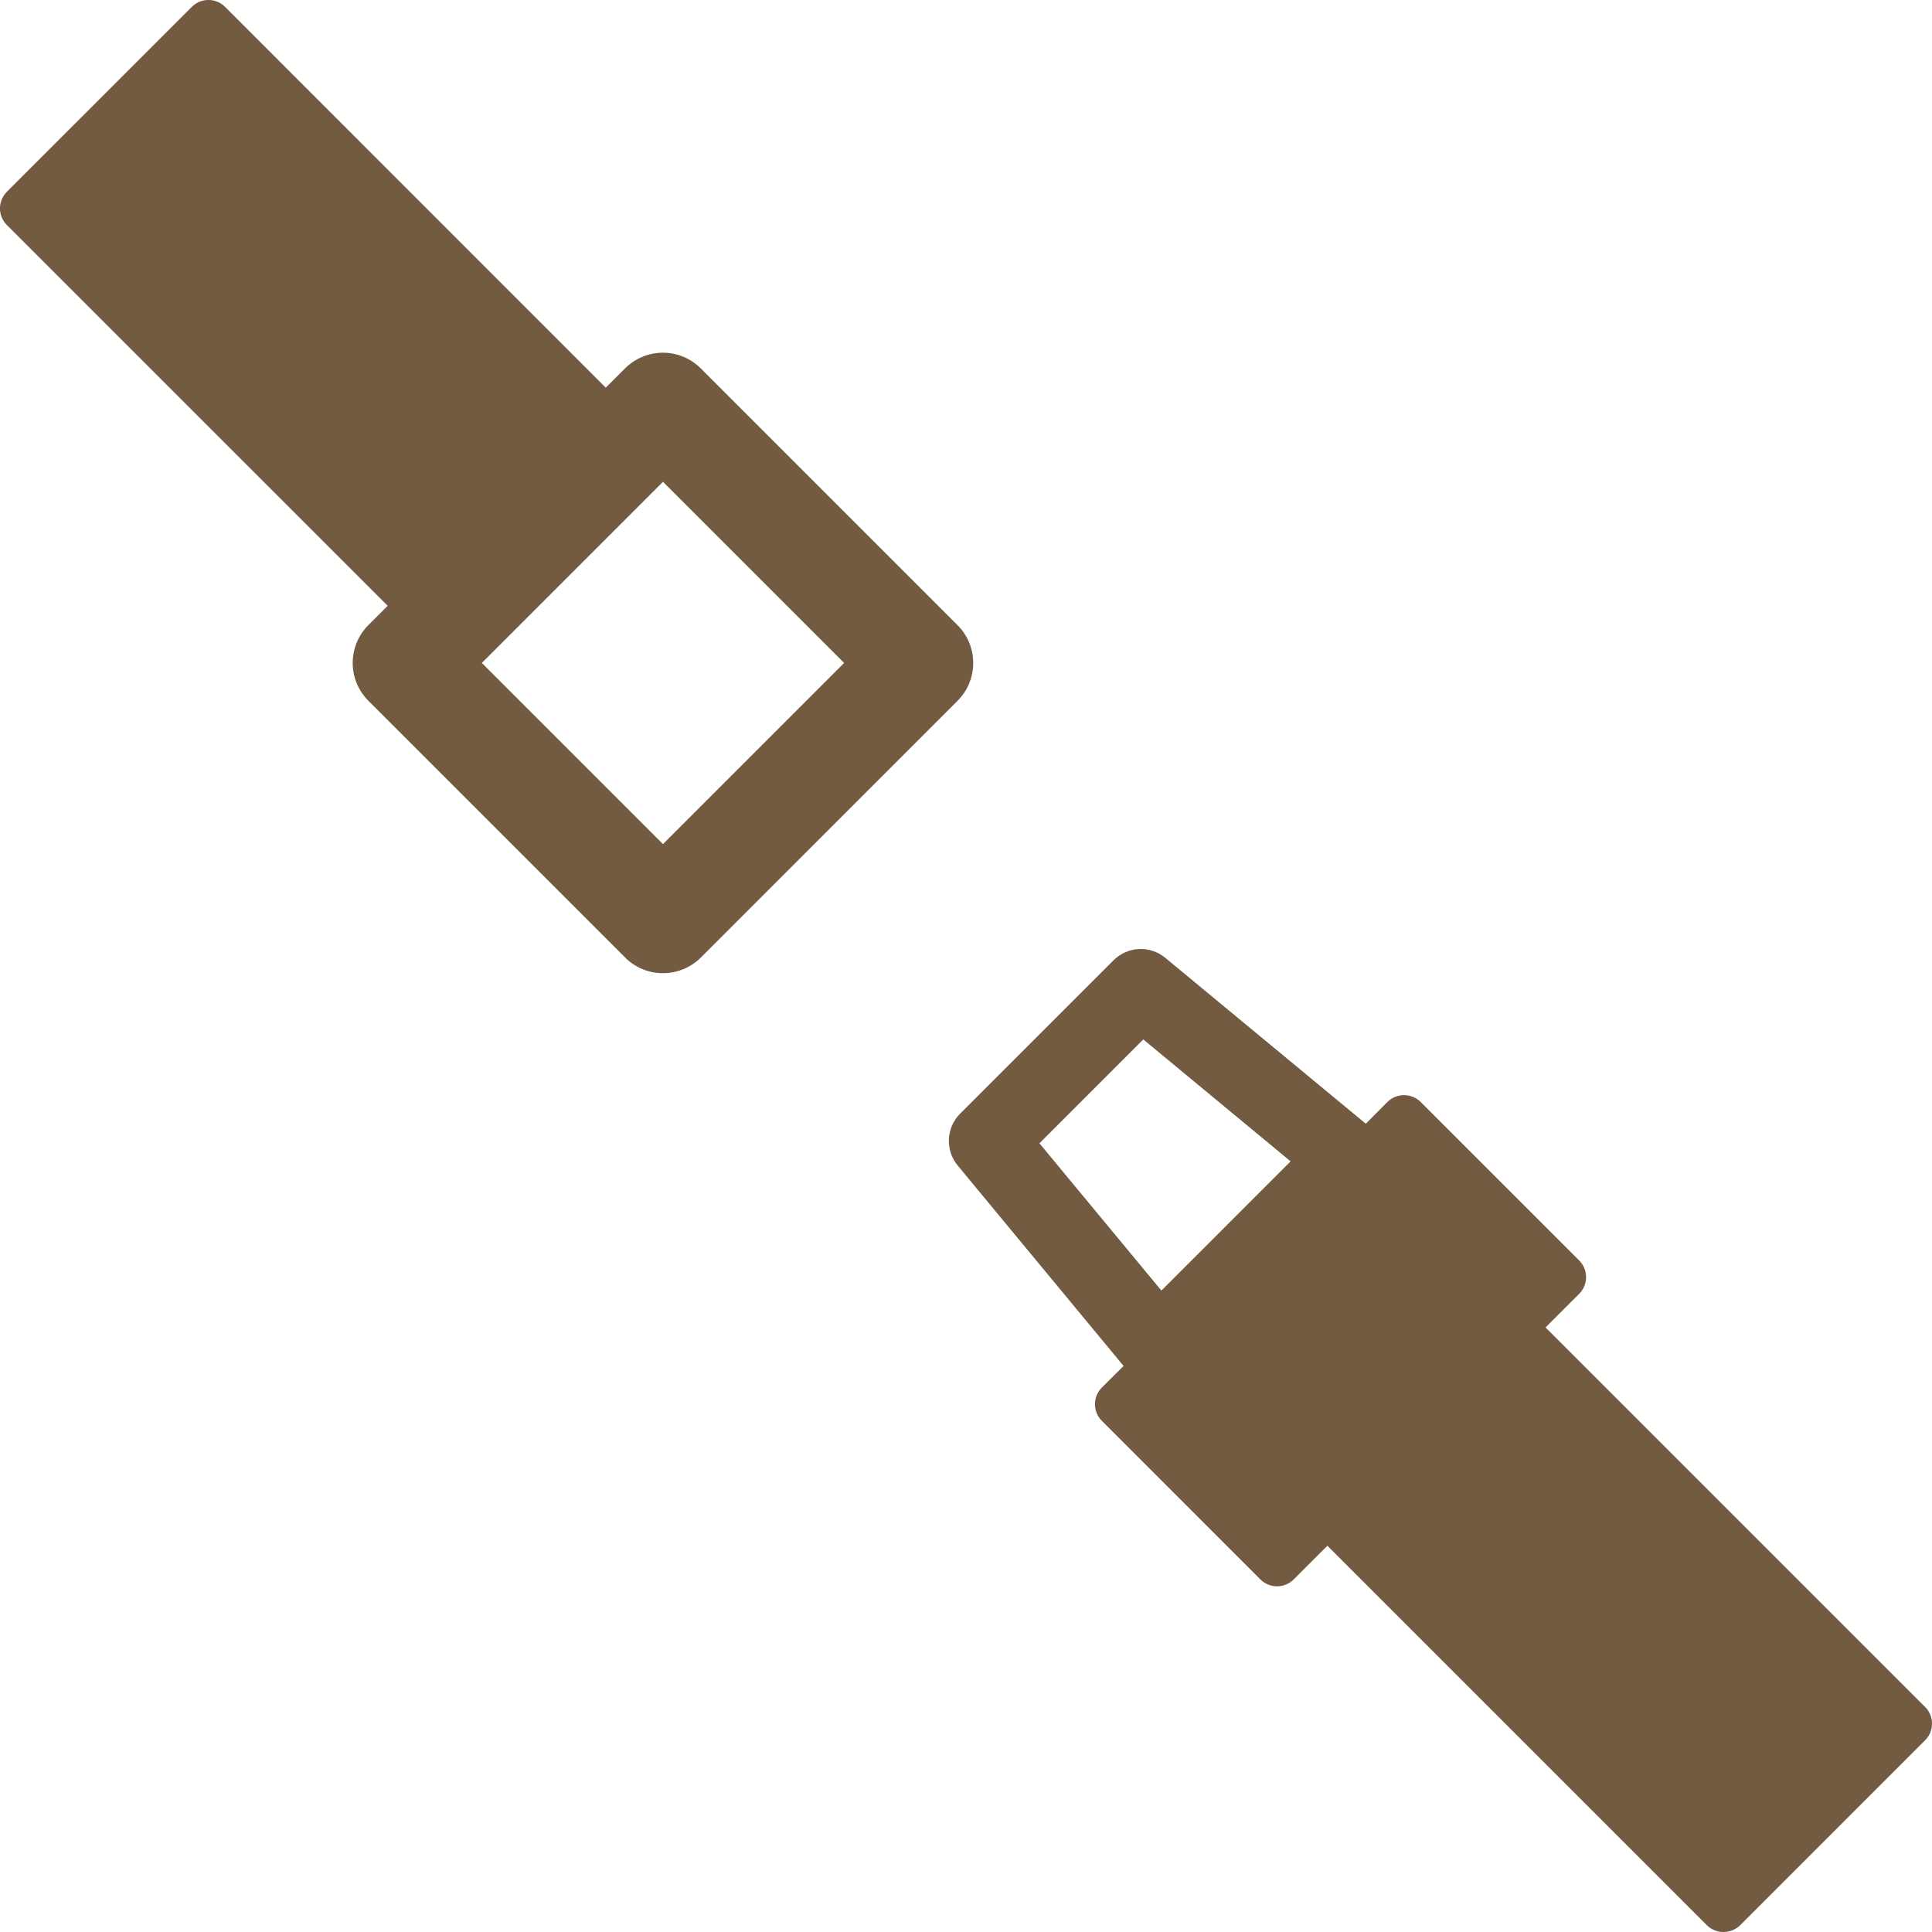 <?xml version="1.0" encoding="utf-8"?>
<!-- Generator: Adobe Illustrator 16.0.0, SVG Export Plug-In . SVG Version: 6.00 Build 0)  -->
<!DOCTYPE svg PUBLIC "-//W3C//DTD SVG 1.1//EN" "http://www.w3.org/Graphics/SVG/1.1/DTD/svg11.dtd">
<svg version="1.1" id="Layer_1" xmlns="http://www.w3.org/2000/svg" xmlns:xlink="http://www.w3.org/1999/xlink" x="0px" y="0px"
	 width="50px" height="50px" viewBox="0 0 50 50" enable-background="new 0 0 50 50" xml:space="preserve">
<g>
	<g>
		<path fill="#725B40" d="M49.822,44.177l-9.823-9.823l0.871-0.871c0.237-0.237,0.237-0.623,0-0.861l-4.103-4.102
			c-0.238-0.237-0.623-0.237-0.863,0l-0.557,0.562l-5.188-4.292c-0.396-0.329-0.977-0.302-1.342,0.063l-3.969,3.968
			c-0.364,0.365-0.391,0.945-0.063,1.343l4.293,5.187l-0.562,0.559c-0.238,0.238-0.238,0.625,0,0.861l4.102,4.104
			c0.121,0.119,0.275,0.179,0.431,0.179c0.156,0,0.313-0.06,0.433-0.179l0.871-0.871l9.822,9.823C44.29,49.938,44.443,50,44.605,50
			s0.316-0.063,0.433-0.178l4.784-4.785C49.938,44.923,50,44.77,50,44.605C50,44.443,49.938,44.29,49.822,44.177L49.822,44.177z
			 M29.588,26.9l3.813,3.156L30.057,33.4L26.9,29.588L29.588,26.9z"/>
		<path fill="#725B40" d="M24.781,16.179l-6.646-6.646c-0.26-0.259-0.611-0.405-0.979-0.405c-0.368,0-0.72,0.146-0.979,0.405
			l-0.5,0.5L5.825,0.178c-0.237-0.238-0.623-0.238-0.861,0L0.178,4.963c-0.238,0.238-0.238,0.624,0,0.861l9.855,9.854l-0.5,0.5
			c-0.259,0.258-0.405,0.611-0.405,0.979c0,0.368,0.146,0.719,0.405,0.979l6.646,6.646c0.259,0.259,0.611,0.404,0.979,0.404
			c0.368,0,0.719-0.146,0.979-0.404l6.645-6.646C25.322,17.596,25.322,16.719,24.781,16.179L24.781,16.179z M17.158,21.845
			l-4.688-4.688l4.688-4.688l4.688,4.688L17.158,21.845z"/>
	</g>
</g>
</svg>
